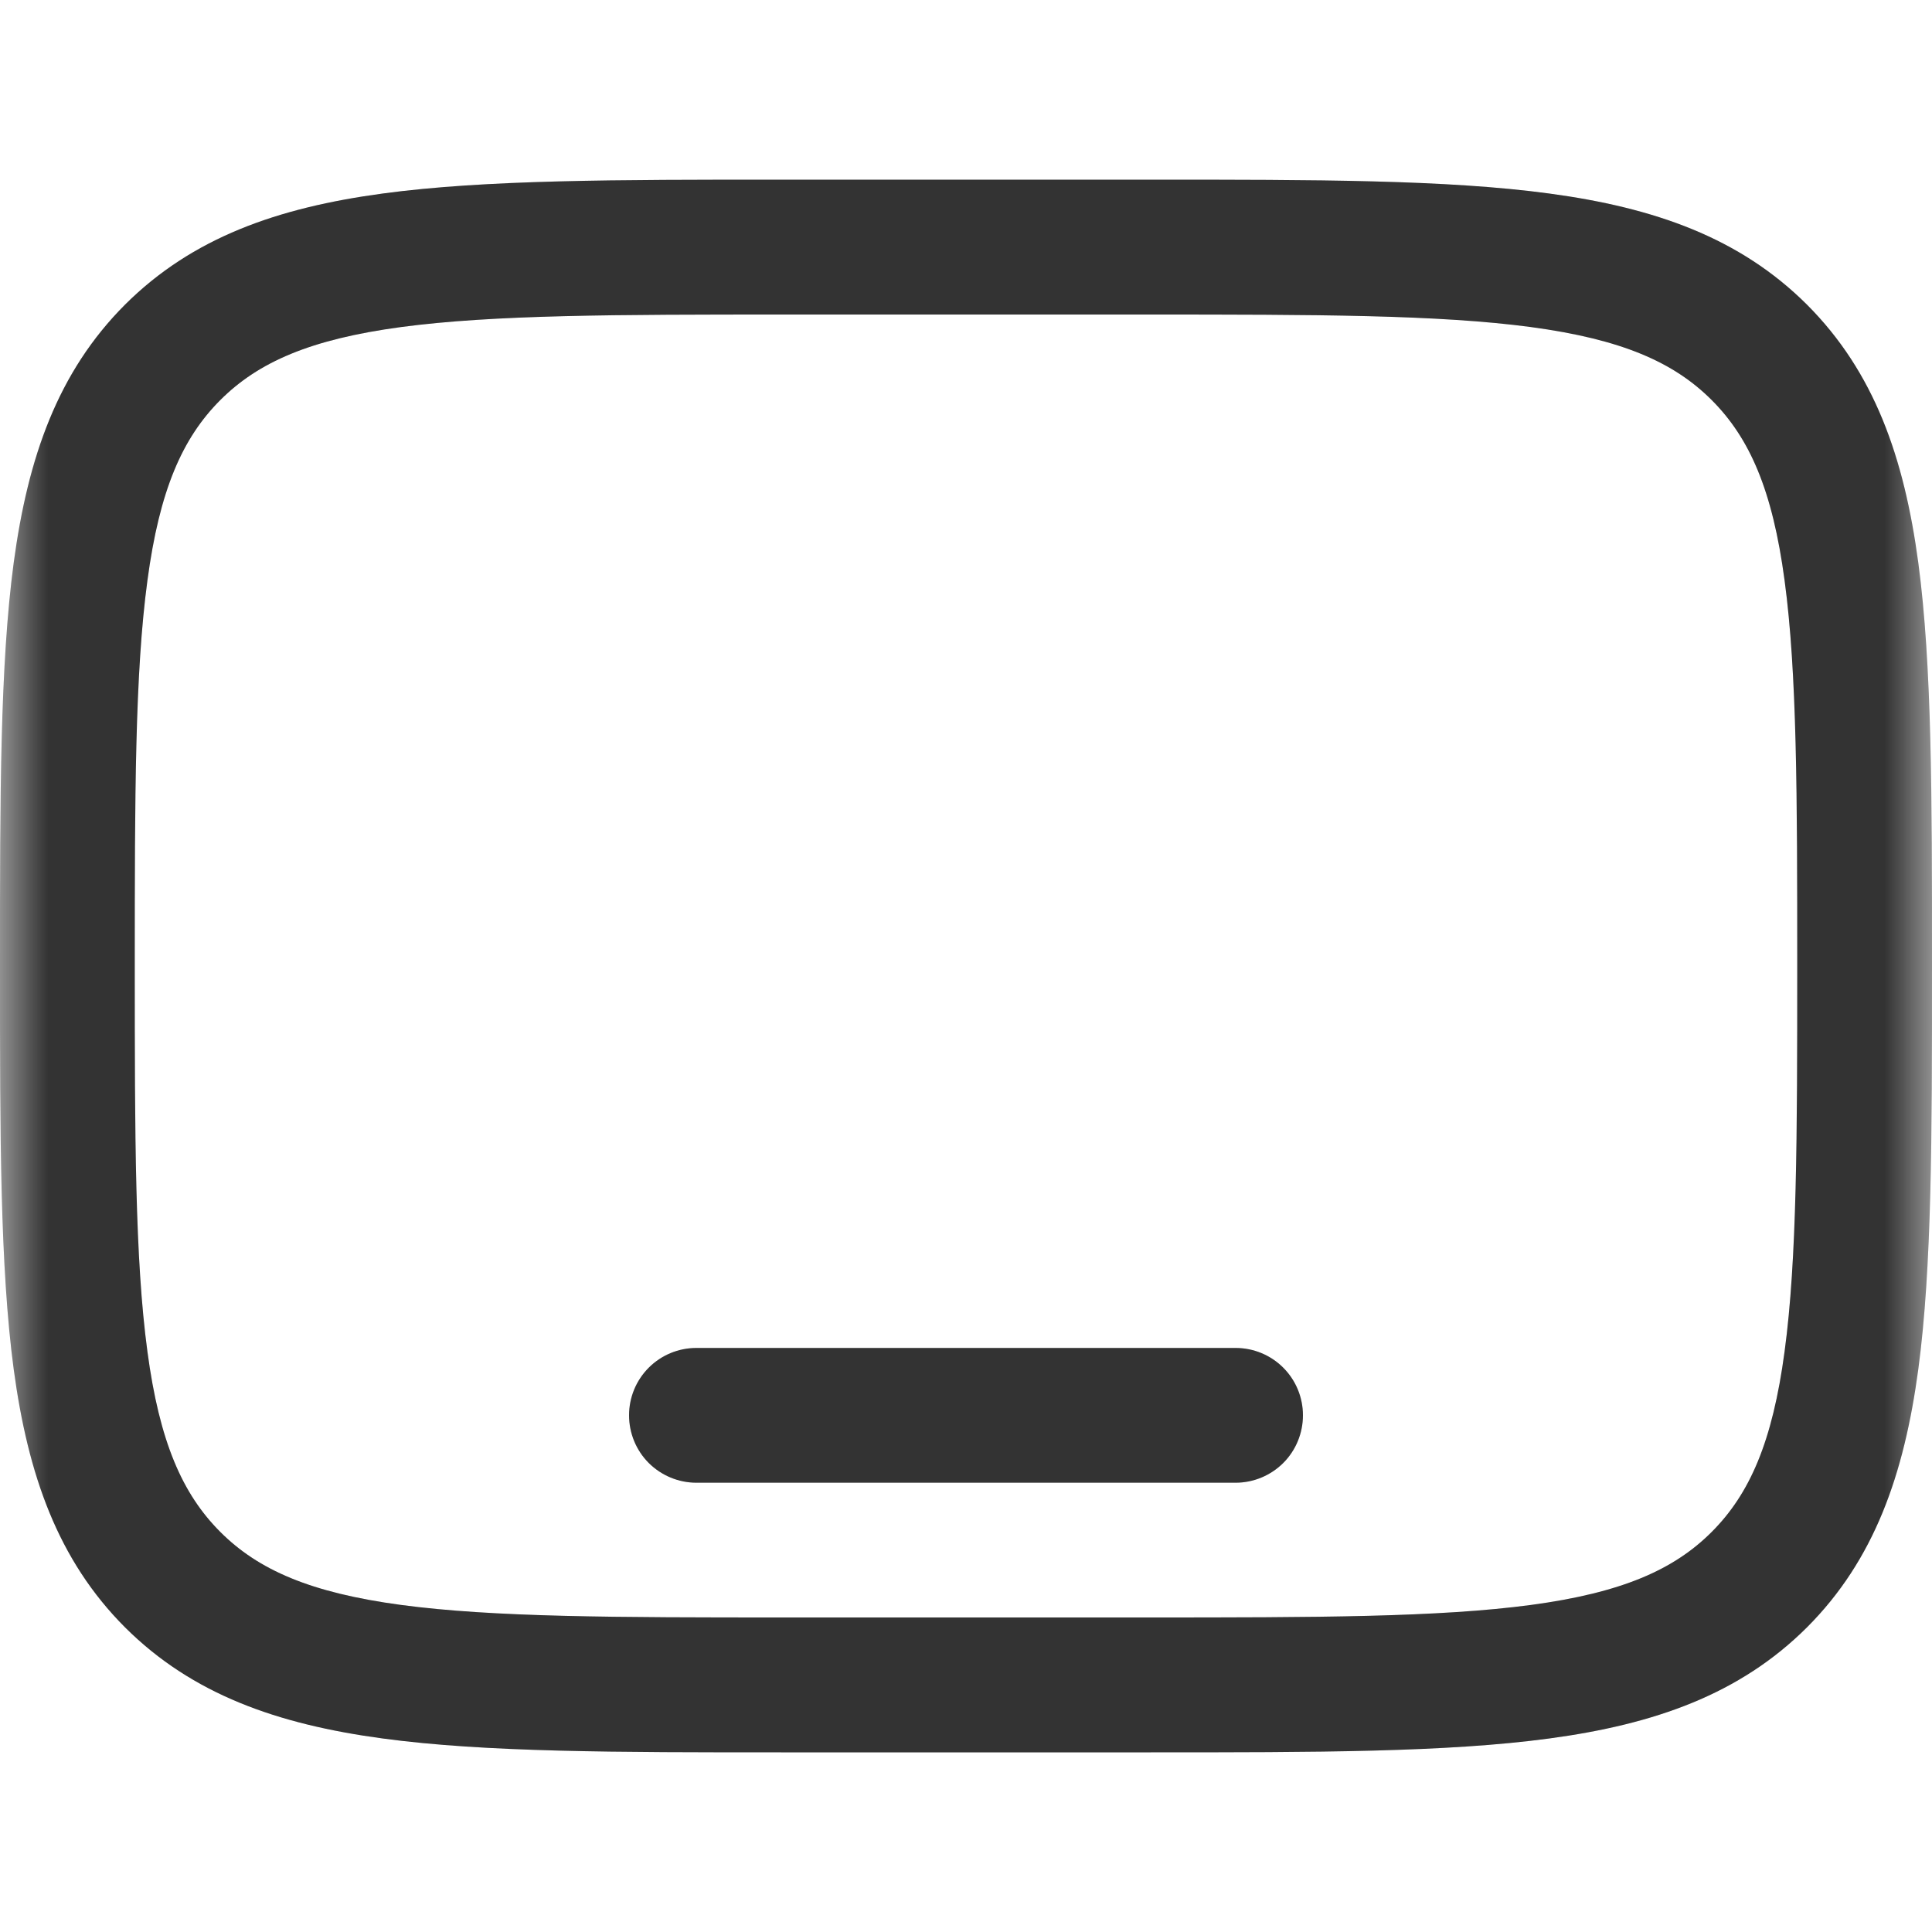 <?xml version="1.0" encoding="utf-8"?>
<svg xmlns="http://www.w3.org/2000/svg" fill="none" height="100%" overflow="visible" preserveAspectRatio="none" style="display: block;" viewBox="0 0 20 20" width="100%">
<g clip-path="url(#clip0_0_15421)" id="tablet 1">
<g id="Clip path group">
<mask height="20" id="mask0_0_15421" maskUnits="userSpaceOnUse" style="mask-type:luminance" width="20" x="0" y="0">
<g id="clip0_843_20375">
<path d="M20 0H0V20H20V0Z" fill="white" id="Vector"/>
</g>
</mask>
<g mask="url(#mask0_0_15421)">
<g id="Group">
<path clip-rule="evenodd" d="M15.851 3.386C14.895 3.258 13.634 3.256 11.861 3.256H8.14C6.366 3.256 5.106 3.258 4.149 3.386C3.214 3.512 2.674 3.748 2.281 4.141C1.887 4.535 1.651 5.074 1.526 6.01C1.397 6.967 1.395 8.226 1.395 10C1.395 11.774 1.397 13.034 1.526 13.991C1.651 14.926 1.887 15.465 2.281 15.859C2.674 16.252 3.214 16.488 4.15 16.614C5.106 16.742 6.366 16.744 8.14 16.744H11.861C13.634 16.744 14.895 16.742 15.851 16.614C16.786 16.488 17.326 16.252 17.719 15.859C18.113 15.465 18.349 14.926 18.474 13.99C18.603 13.034 18.605 11.774 18.605 10C18.605 8.226 18.603 6.967 18.474 6.009C18.349 5.074 18.113 4.535 17.719 4.141C17.326 3.748 16.786 3.512 15.85 3.386H15.851ZM16.036 2.003C17.127 2.15 18.009 2.459 18.706 3.154C19.402 3.851 19.711 4.734 19.858 5.824C20 6.885 20 8.238 20 9.948V10.052C20 11.762 20 13.116 19.858 14.176C19.711 15.266 19.402 16.149 18.706 16.846C18.009 17.541 17.127 17.85 16.036 17.997C14.976 18.14 13.622 18.14 11.913 18.14H8.087C6.378 18.14 5.023 18.14 3.964 17.997C2.873 17.85 1.991 17.541 1.294 16.846C0.598 16.149 0.289 15.266 0.142 14.176C0 13.115 0 11.762 0 10.052V9.948C0 8.238 0 6.884 0.142 5.824C0.289 4.734 0.598 3.851 1.294 3.154C1.991 2.459 2.873 2.15 3.964 2.003C5.024 1.86 6.378 1.86 8.087 1.86H11.913C13.622 1.86 14.977 1.86 16.036 2.003ZM6.512 14.651C6.512 14.466 6.585 14.289 6.716 14.158C6.847 14.027 7.024 13.954 7.209 13.954H12.791C12.976 13.954 13.153 14.027 13.284 14.158C13.415 14.289 13.488 14.466 13.488 14.651C13.488 14.836 13.415 15.014 13.284 15.145C13.153 15.275 12.976 15.349 12.791 15.349H7.209C7.024 15.349 6.847 15.275 6.716 15.145C6.585 15.014 6.512 14.836 6.512 14.651Z" fill="#E0E0E0" fill-rule="evenodd" id="Vector_2"/>
</g>
</g>
</g>
<g id="Clip path group_2">
<mask height="20" id="mask1_0_15421" maskUnits="userSpaceOnUse" style="mask-type:luminance" width="20" x="0" y="0">
<g id="clip0_843_20375_2">
<path d="M20 0H0V20H20V0Z" fill="white" id="Vector_3"/>
</g>
</mask>
<g mask="url(#mask1_0_15421)">
<g id="Group_2">
<path clip-rule="evenodd" d="M15.851 3.386C14.895 3.258 13.634 3.256 11.861 3.256H8.14C6.366 3.256 5.106 3.258 4.149 3.386C3.214 3.512 2.674 3.748 2.281 4.141C1.887 4.535 1.651 5.074 1.526 6.01C1.397 6.967 1.395 8.226 1.395 10C1.395 11.774 1.397 13.034 1.526 13.991C1.651 14.926 1.887 15.465 2.281 15.859C2.674 16.252 3.214 16.488 4.15 16.614C5.106 16.742 6.366 16.744 8.14 16.744H11.861C13.634 16.744 14.895 16.742 15.851 16.614C16.786 16.488 17.326 16.252 17.719 15.859C18.113 15.465 18.349 14.926 18.474 13.99C18.603 13.034 18.605 11.774 18.605 10C18.605 8.226 18.603 6.967 18.474 6.009C18.349 5.074 18.113 4.535 17.719 4.141C17.326 3.748 16.786 3.512 15.85 3.386H15.851ZM16.036 2.003C17.127 2.15 18.009 2.459 18.706 3.154C19.402 3.851 19.711 4.734 19.858 5.824C20 6.885 20 8.238 20 9.948V10.052C20 11.762 20 13.116 19.858 14.176C19.711 15.266 19.402 16.149 18.706 16.846C18.009 17.541 17.127 17.85 16.036 17.997C14.976 18.14 13.622 18.14 11.913 18.14H8.087C6.378 18.14 5.023 18.14 3.964 17.997C2.873 17.85 1.991 17.541 1.294 16.846C0.598 16.149 0.289 15.266 0.142 14.176C0 13.115 0 11.762 0 10.052V9.948C0 8.238 0 6.884 0.142 5.824C0.289 4.734 0.598 3.851 1.294 3.154C1.991 2.459 2.873 2.15 3.964 2.003C5.024 1.86 6.378 1.86 8.087 1.86H11.913C13.622 1.86 14.977 1.86 16.036 2.003ZM6.512 14.651C6.512 14.466 6.585 14.289 6.716 14.158C6.847 14.027 7.024 13.954 7.209 13.954H12.791C12.976 13.954 13.153 14.027 13.284 14.158C13.415 14.289 13.488 14.466 13.488 14.651C13.488 14.836 13.415 15.014 13.284 15.145C13.153 15.275 12.976 15.349 12.791 15.349H7.209C7.024 15.349 6.847 15.275 6.716 15.145C6.585 15.014 6.512 14.836 6.512 14.651Z" fill="#333333" fill-rule="evenodd" id="Vector_4"/>
</g>
</g>
</g>
</g>
<defs>
<clipPath id="clip0_0_15421">
<rect fill="white" height="20" width="20"/>
</clipPath>
</defs>
</svg>
